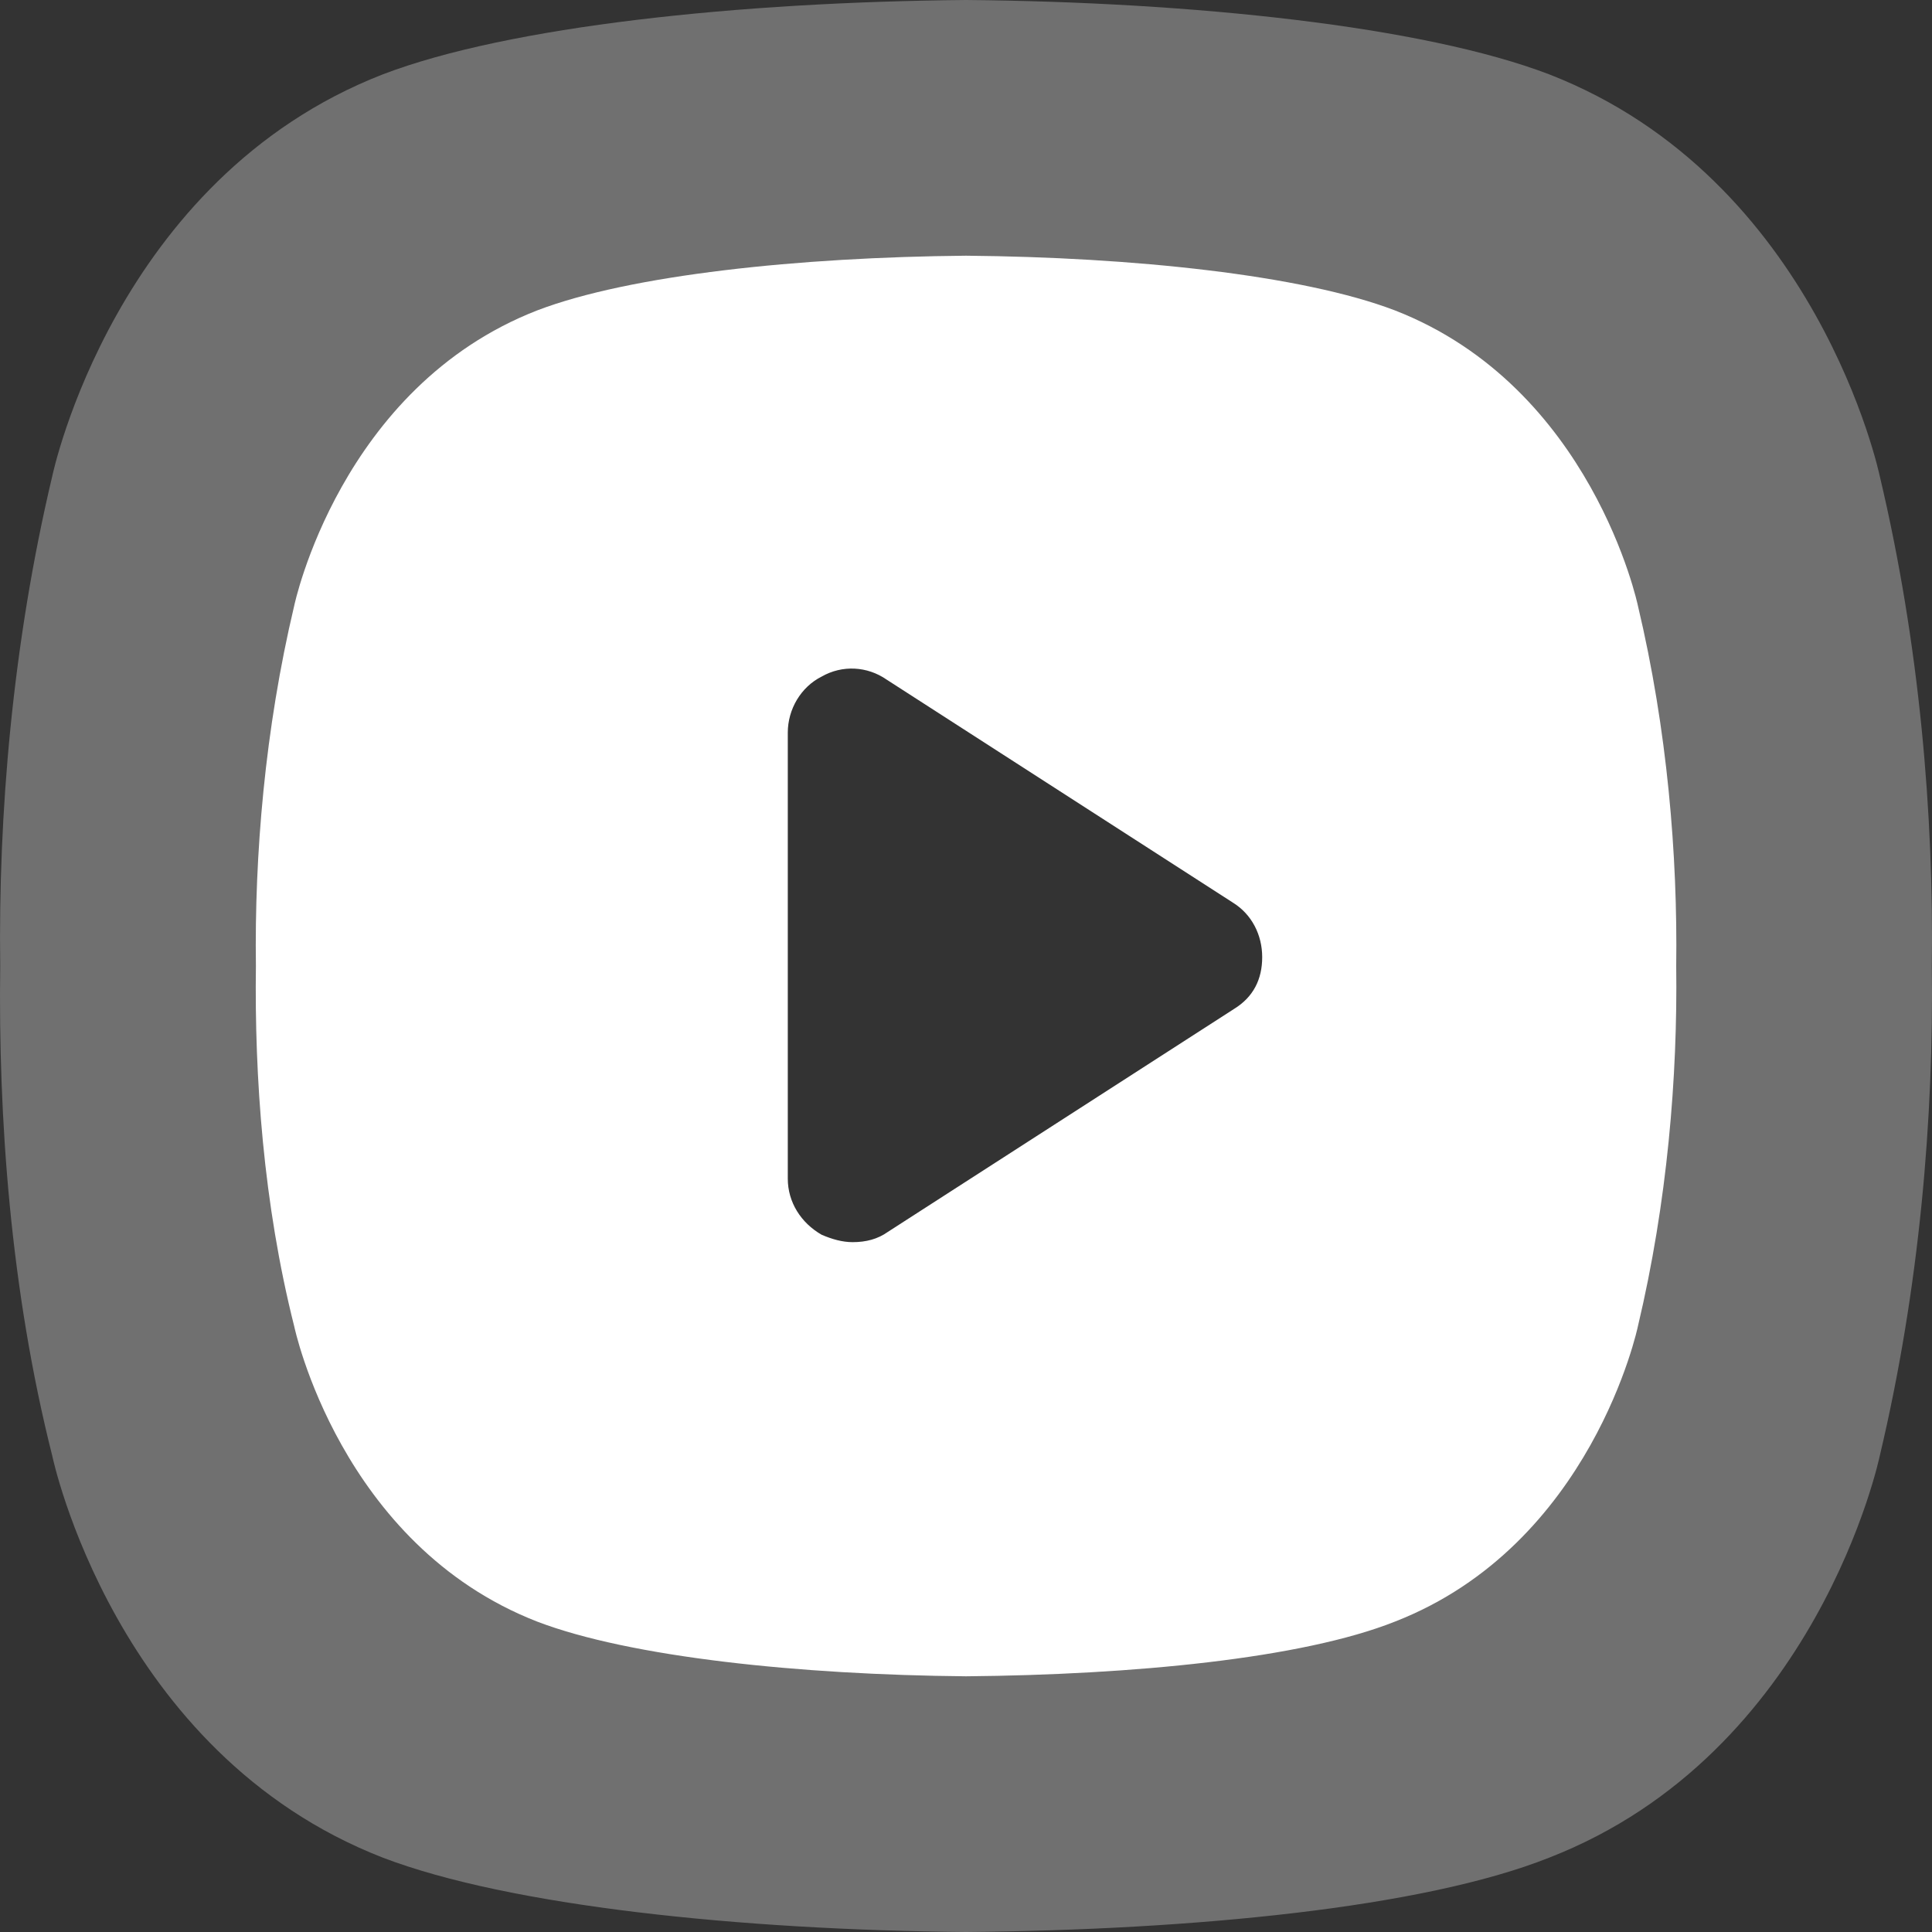 <svg width="136" height="136" viewBox="0 0 136 136" fill="none" xmlns="http://www.w3.org/2000/svg">
<rect x="0" y="0" width="136" height="136" fill="#333333" stroke="none"/>
<path opacity="0.3" d="M132.32 33.505C132.32 33.505 127.947 12.582 109.046 5.231C100.16 1.838 83.939 0.141 68.001 0C52.062 0.141 35.841 1.838 26.955 5.231C8.055 12.582 3.682 33.505 3.682 33.505C0.861 45.38 -0.126 57.397 0.015 68C-0.126 78.603 0.72 90.761 3.682 102.495C3.682 102.495 8.055 123.418 26.955 130.769C35.841 134.162 52.062 135.859 68.001 136C83.939 135.859 100.16 134.304 109.046 130.769C127.947 123.418 132.32 102.495 132.32 102.495C135.141 90.62 136.128 78.603 135.987 68C136.128 57.397 135.141 45.38 132.32 33.505ZM93.672 72.1L60.525 93.447C59.538 94.154 58.409 94.437 57.14 94.437C56.153 94.437 55.165 94.154 54.178 93.73C52.203 92.599 50.934 90.62 50.934 88.358V45.663C50.934 43.401 52.203 41.281 54.178 40.291C56.153 39.16 58.55 39.301 60.384 40.574L93.531 61.921C95.365 63.052 96.352 65.031 96.352 67.152C96.352 69.272 95.506 70.969 93.672 72.1Z" fill="white"/>
<path d="M115.297 42.637C115.297 42.637 112.082 27.252 98.185 21.847C91.651 19.352 79.724 18.104 68.004 18C56.284 18.104 44.357 19.352 37.824 21.847C23.926 27.252 20.711 42.637 20.711 42.637C18.637 51.368 17.91 60.204 18.014 68C17.91 75.797 18.533 84.736 20.711 93.364C20.711 93.364 23.926 108.749 37.824 114.154C44.357 116.649 56.284 117.896 68.004 118C79.724 117.896 91.651 116.753 98.185 114.154C112.082 108.749 115.297 93.364 115.297 93.364C117.372 84.632 118.098 75.797 117.994 68C118.098 60.204 117.372 51.368 115.297 42.637ZM86.88 71.015L62.507 86.712C61.781 87.231 60.952 87.439 60.018 87.439C59.292 87.439 58.566 87.231 57.84 86.919C56.388 86.088 55.455 84.632 55.455 82.969V51.576C55.455 49.913 56.388 48.354 57.84 47.626C59.292 46.795 61.055 46.899 62.404 47.834L86.776 63.531C88.124 64.362 88.85 65.817 88.85 67.377C88.85 68.936 88.228 70.183 86.88 71.015Z" fill="white"/>
</svg>
